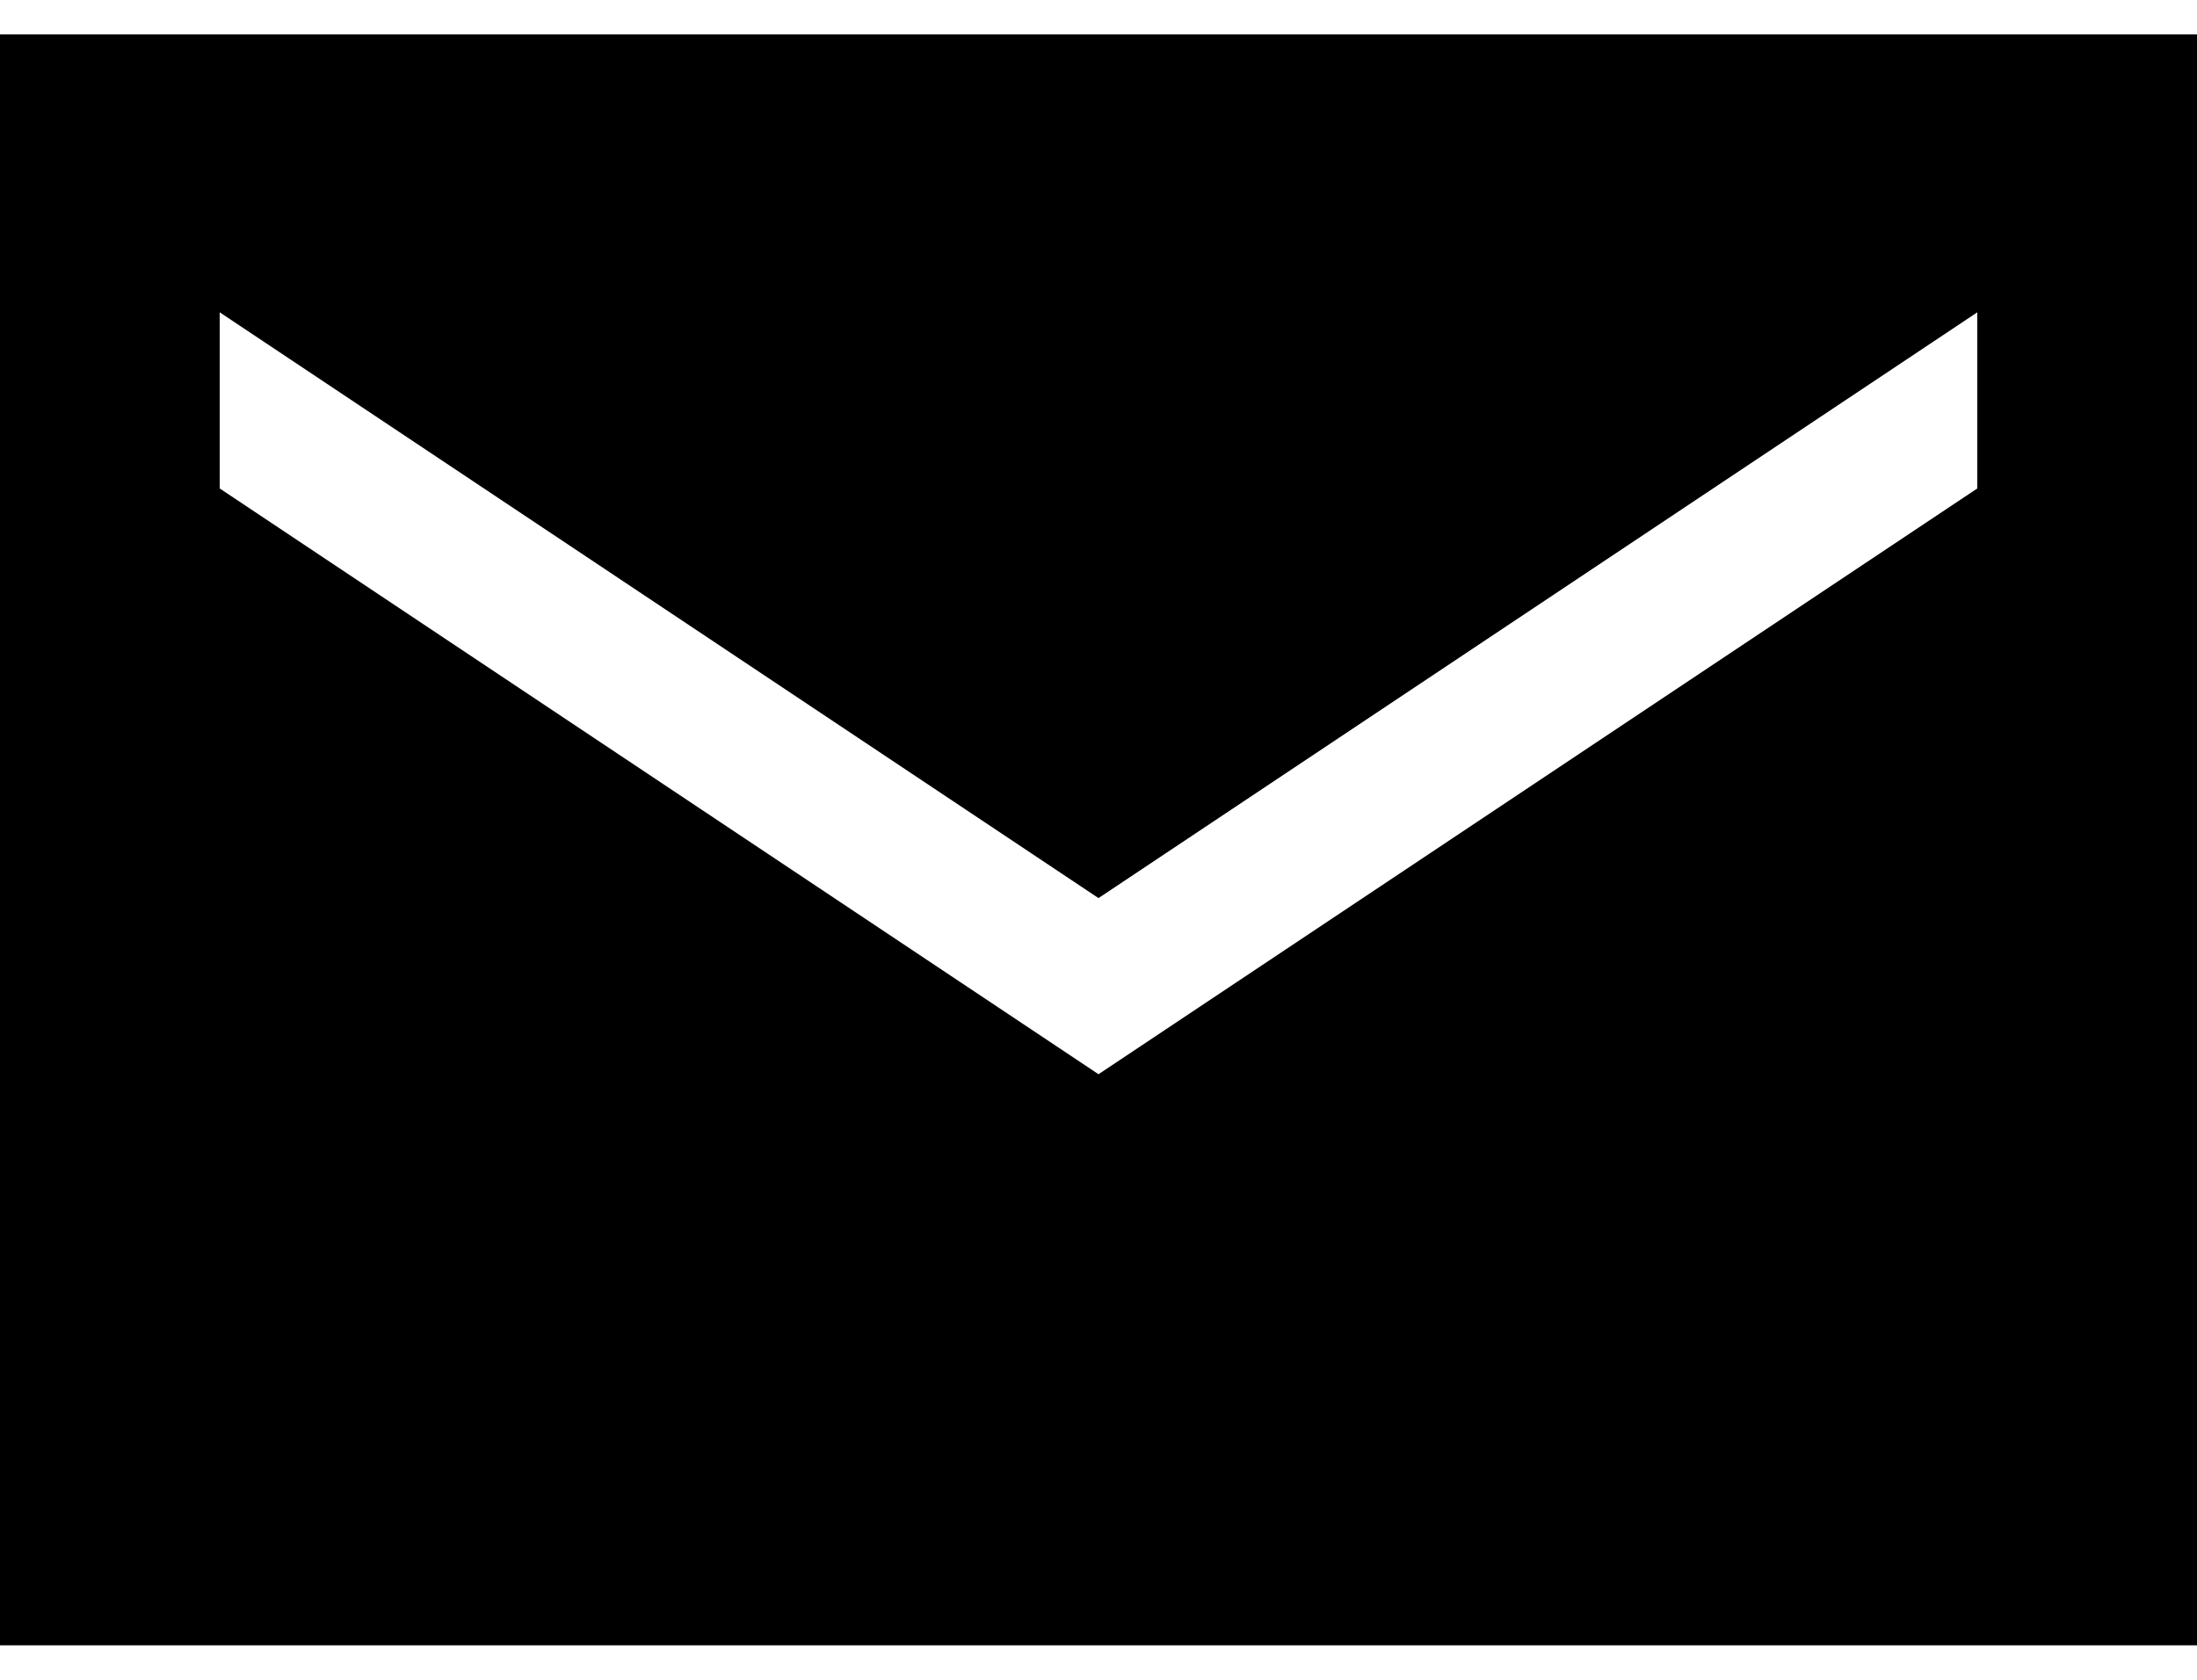 <svg width="34" height="26" viewBox="0 0 34 26" fill="none" xmlns="http://www.w3.org/2000/svg">
    <path
        d="M0 0.533V25.466H34V0.533H0ZM30.6 7.56L17 16.627L3.4 7.56V4.834L17 13.901L30.6 4.834V7.56Z"
        fill="black" />
</svg>